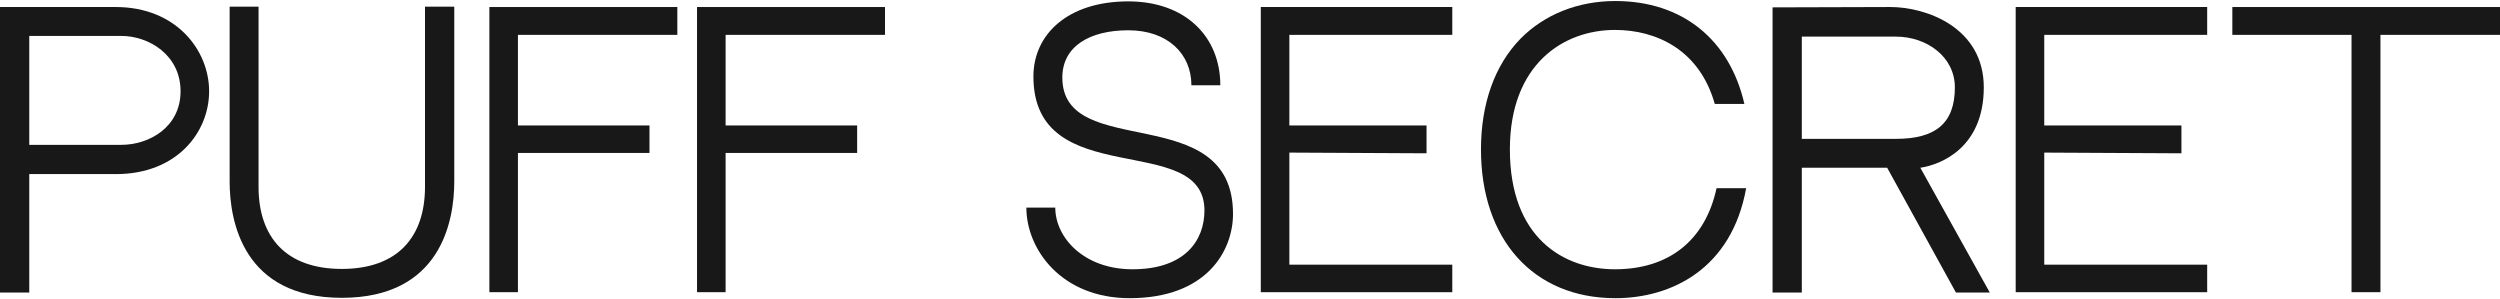 <?xml version="1.0" encoding="UTF-8"?> <svg xmlns="http://www.w3.org/2000/svg" width="1880" height="225" viewBox="0 0 1880 225" fill="none"><path d="M1880 26.22H1790.1V219.72H1768.35V26.22H1678.72V5.279H1880V26.22Z" fill="#181818"></path><path d="M1537.28 26.22V94.343H1640.44V115.283L1537.28 114.753V199.045H1659.8V219.72H1515.8V5.279H1659.8V26.22H1537.28Z" fill="#181818"></path><path d="M1444.08 126.151L1496.32 219.985H1470.86L1419.15 126.151H1444.08ZM1491.81 65.715C1491.81 110.777 1459.99 123.765 1444.08 126.151H1371.41H1354.97V219.985H1332.96V5.544L1421.53 5.279C1448.58 5.279 1491.81 20.653 1491.81 65.715ZM1425.78 104.415C1455.21 104.415 1470.06 93.017 1470.06 65.715C1470.06 42.654 1448.85 27.545 1425.78 27.545H1354.97V104.415H1425.78Z" fill="#181818"></path><path d="M1290.84 141.525H1313.11C1302.24 201.961 1257.16 224.227 1214.73 224.227C1153.2 224.227 1113.69 180.225 1113.69 112.368C1113.69 77.909 1124.03 49.016 1143.39 29.136C1161.42 10.846 1186.62 0.773 1214.73 0.773C1265.11 0.773 1300.65 29.666 1311.79 78.174H1289.51C1278.11 37.618 1245.75 22.509 1214.46 22.509C1175.74 22.509 1135.43 48.221 1135.43 112.368C1135.43 178.9 1175.74 202.491 1214.46 202.491C1255.04 202.491 1282.35 180.756 1290.84 141.525Z" fill="#181818"></path><path d="M969.599 26.22V94.343H1072.76V115.283L969.599 114.753V199.045H1092.12V219.72H948.118V5.279H1092.12V26.22H969.599Z" fill="#181818"></path><path d="M798.87 58.293C798.87 121.91 927.224 74.197 927.224 160.875C927.224 188.707 907.334 224.226 849.522 224.226C798.074 224.226 771.82 187.382 771.82 156.104H793.566C793.566 178.635 815.047 202.491 851.644 202.491C891.157 202.491 905.743 180.755 905.743 158.224C905.743 97.788 777.124 145.236 777.124 57.498C777.124 25.955 802.848 1.038 848.461 1.038C891.157 1.038 917.677 27.28 917.677 64.125H895.931C895.931 40.533 878.163 22.774 848.461 22.774C819.29 22.774 798.87 34.967 798.87 58.293Z" fill="#181818"></path><path d="M644.569 115.018H545.652V219.72H524.171V5.279H665.519V26.22H545.652V94.343H644.569V115.018Z" fill="#181818"></path><path d="M488.406 115.018H389.489V219.72H368.008V5.279H509.356V26.22H389.489V94.343H488.406V115.018Z" fill="#181818"></path><path d="M319.6 140.464V5.014H341.611V136.488C341.611 166.706 331.269 223.961 257.015 223.961C183.026 223.961 172.683 166.706 172.683 136.488V5.014H194.429V140.464C194.429 178.634 215.379 202.225 257.015 202.225C298.915 202.225 319.6 178.369 319.6 140.464Z" fill="#181818"></path><path d="M86.984 5.279C132.597 5.279 157.26 37.883 157.26 68.631C157.26 99.379 133.127 130.922 87.249 130.922H22.011V219.985H0V5.279H86.984ZM91.227 108.921C112.177 108.921 135.779 95.668 135.779 68.631C135.779 41.329 111.912 27.015 91.227 27.015H22.011V108.921H91.227Z" fill="#181818"></path></svg> 